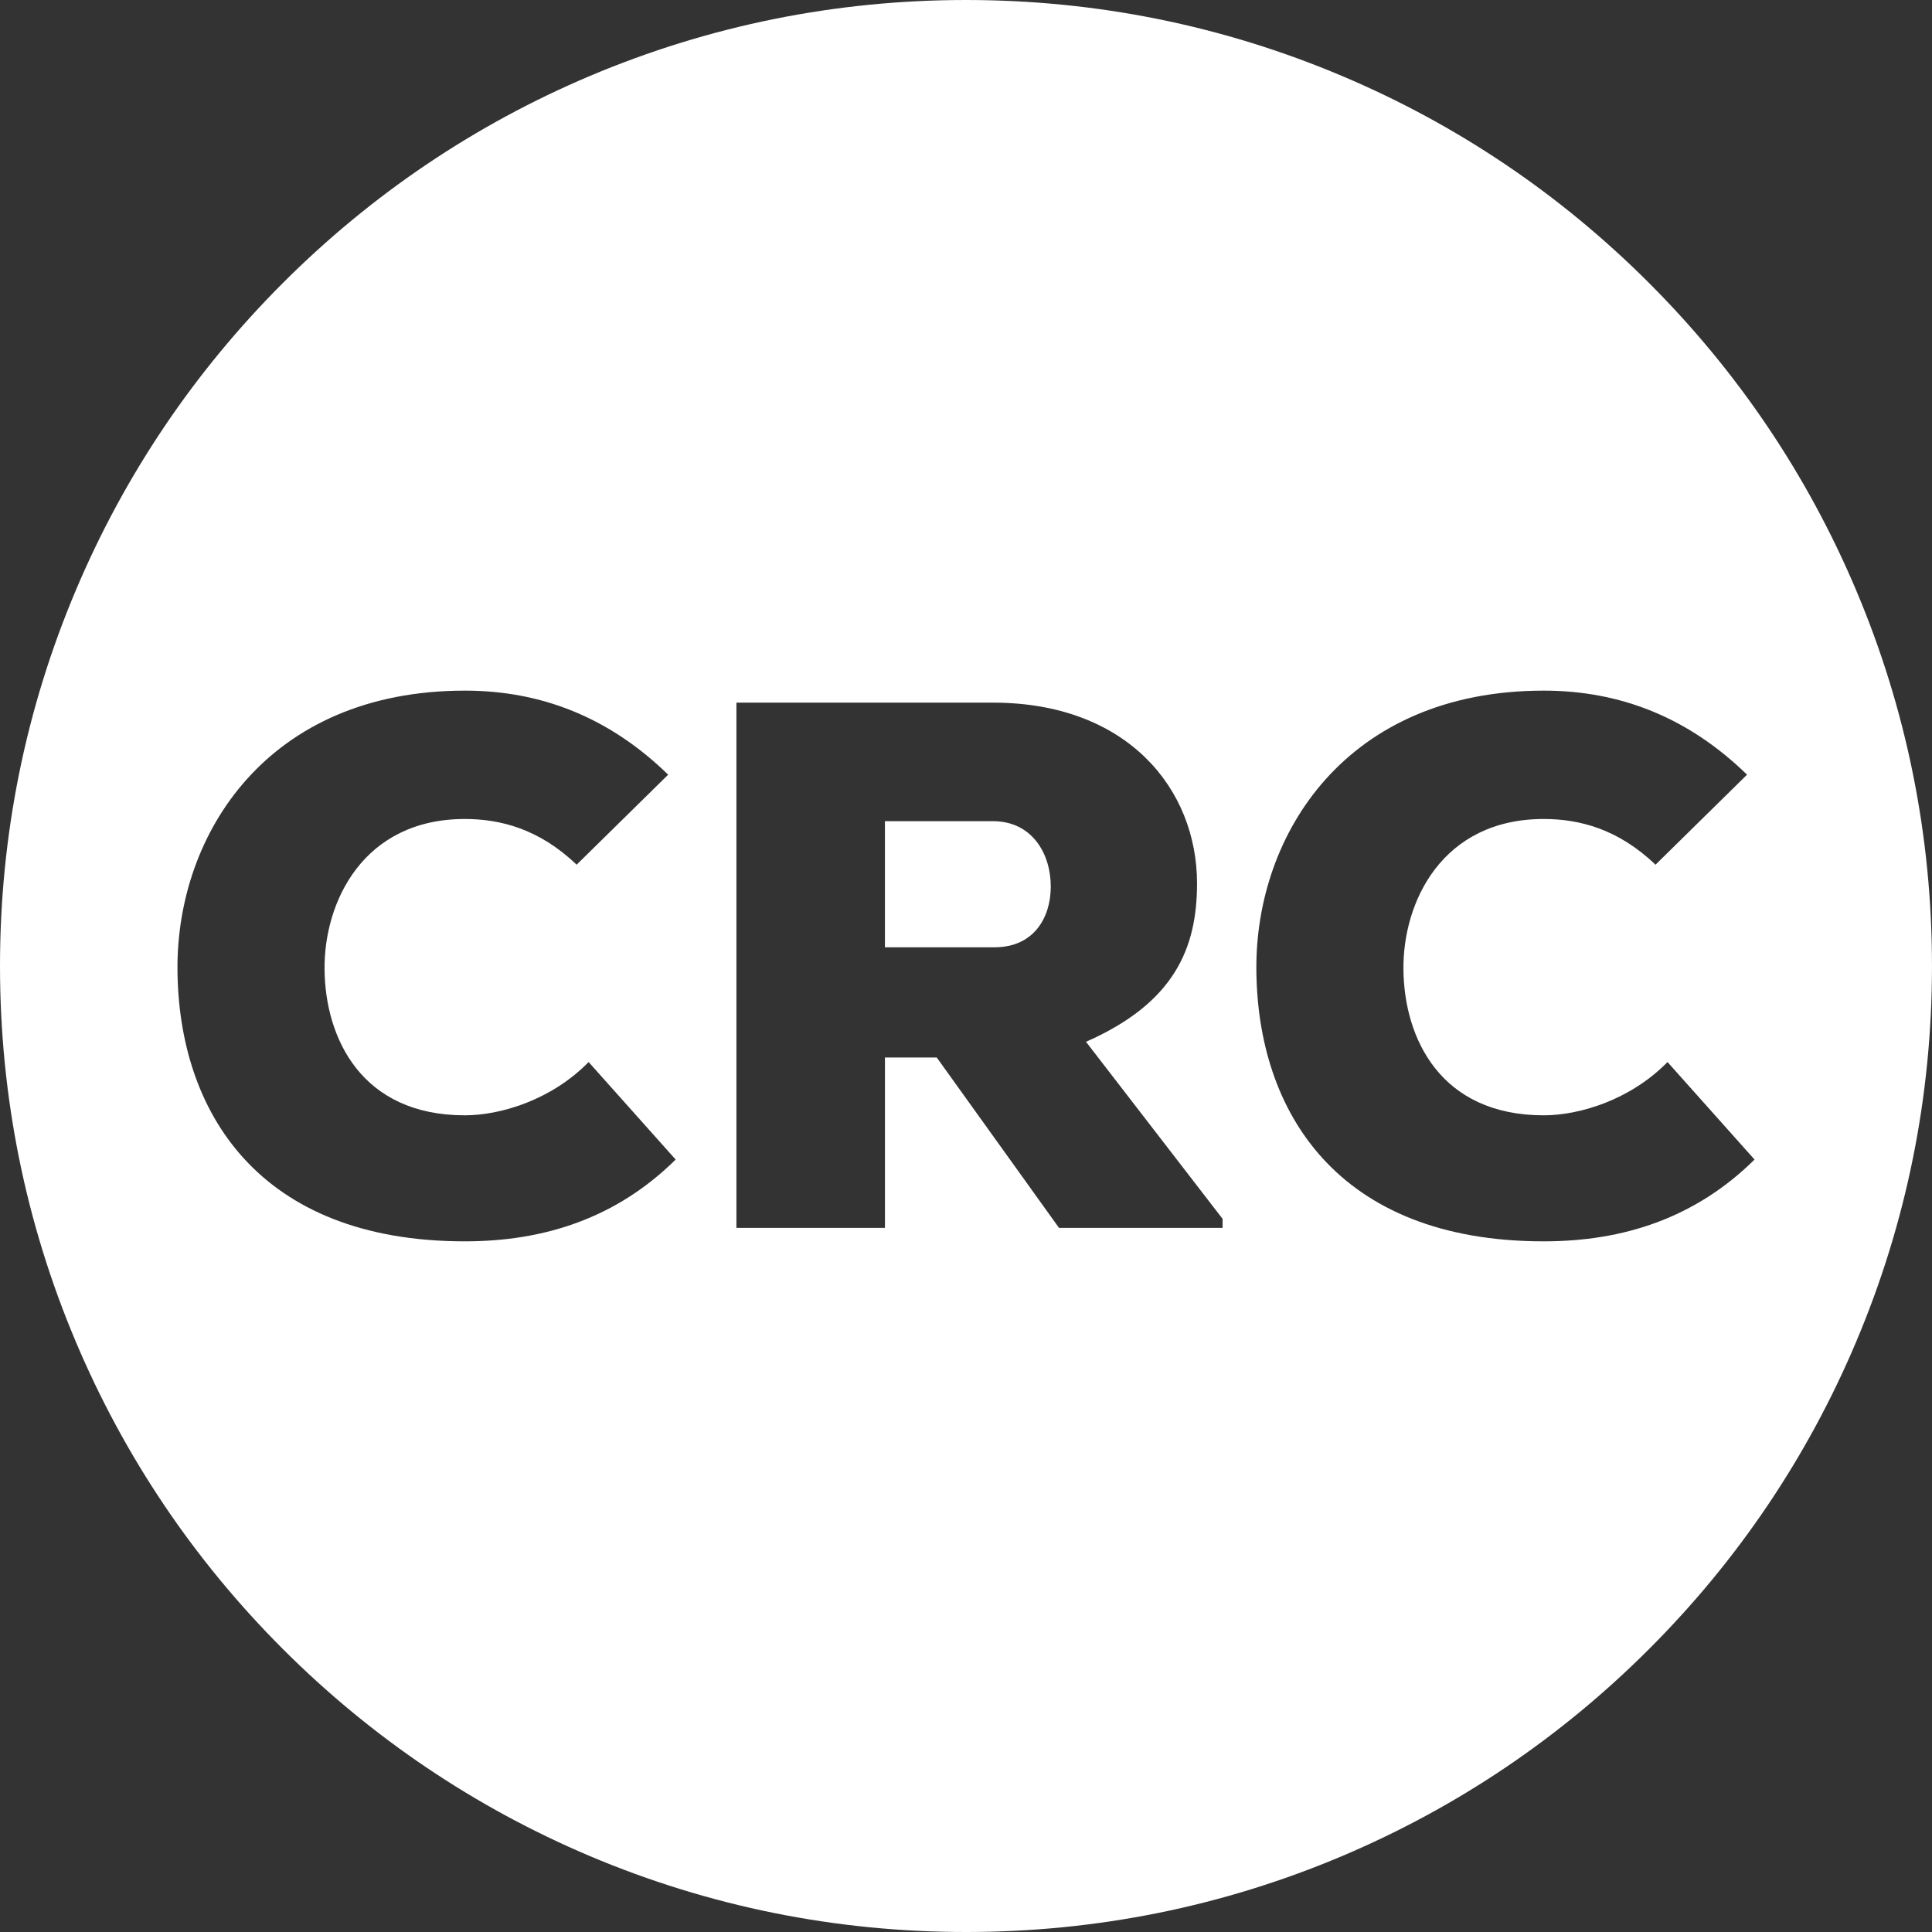 <svg viewBox="0 0 1080 1080" xmlns="http://www.w3.org/2000/svg" id="Layer_1"><rect x="0" y="0" width="1080" height="1080" fill="#333333" stroke="none"/><defs><style>.cls-1{fill:#fff;}</style></defs><path d="M1037.55,329.83c-27.19-64.32-66.13-122.07-115.73-171.64-49.57-49.61-107.32-88.55-171.64-115.73C683.6,14.31,612.87,0,540,0s-143.6,14.31-210.21,42.45c-64.29,27.19-122.04,66.13-171.64,115.73-49.57,49.57-88.51,107.32-115.7,171.64C14.28,396.4,0,467.13,0,540s14.28,143.64,42.45,210.21c27.19,64.32,66.13,122.07,115.7,171.64,49.6,49.57,107.35,88.51,171.64,115.73,66.61,28.14,137.3,42.42,210.21,42.42s143.6-14.27,210.17-42.42c64.32-27.22,122.07-66.16,171.64-115.73,49.61-49.57,88.55-107.32,115.73-171.64,28.18-66.57,42.45-137.3,42.45-210.21s-14.28-143.6-42.45-210.17ZM702.31,541.7c-.44-75.5,50.32-155.63,160.64-155.63,42.35,0,80.51,14.68,113.66,46.98l-51.17,50.32c-20.99-20.1-42.79-25.55-62.48-25.55-56.62,0-78.87,46.13-78.43,84.29.41,38.16,20.54,81.36,78.43,81.36,19.69,0,48.21-8.38,69.19-29.78l48.65,54.51c-33.15,32.74-73.39,45.72-117.85,45.72-115.36,0-160.23-72.53-160.64-152.22ZM99.21,541.7c-.44-75.5,50.32-155.63,160.64-155.63,42.35,0,80.51,14.68,113.66,46.98l-51.17,50.32c-20.99-20.1-42.79-25.55-62.48-25.55-56.62,0-78.87,46.13-78.43,84.29.41,38.16,20.54,81.36,78.43,81.36,19.69,0,48.21-8.38,69.19-29.78l48.65,54.51c-33.15,32.74-73.39,45.72-117.85,45.72-115.36,0-160.23-72.53-160.64-152.22ZM494.69,591.17v95.22h-83.03v-293.61h143.43c75.05,0,114.06,48.24,114.06,101.08,0,36.08-12.57,66.71-62.07,88.51l76.35,98.97v5.04h-91.44l-68.34-95.22h-28.96Z" class="cls-1"></path><path d="M587.39,495.54c0,17.65-9.64,34-31.45,34h-61.26v-70.49h60.4c21.8,0,32.3,18.06,32.3,36.49Z" class="cls-1"></path></svg>